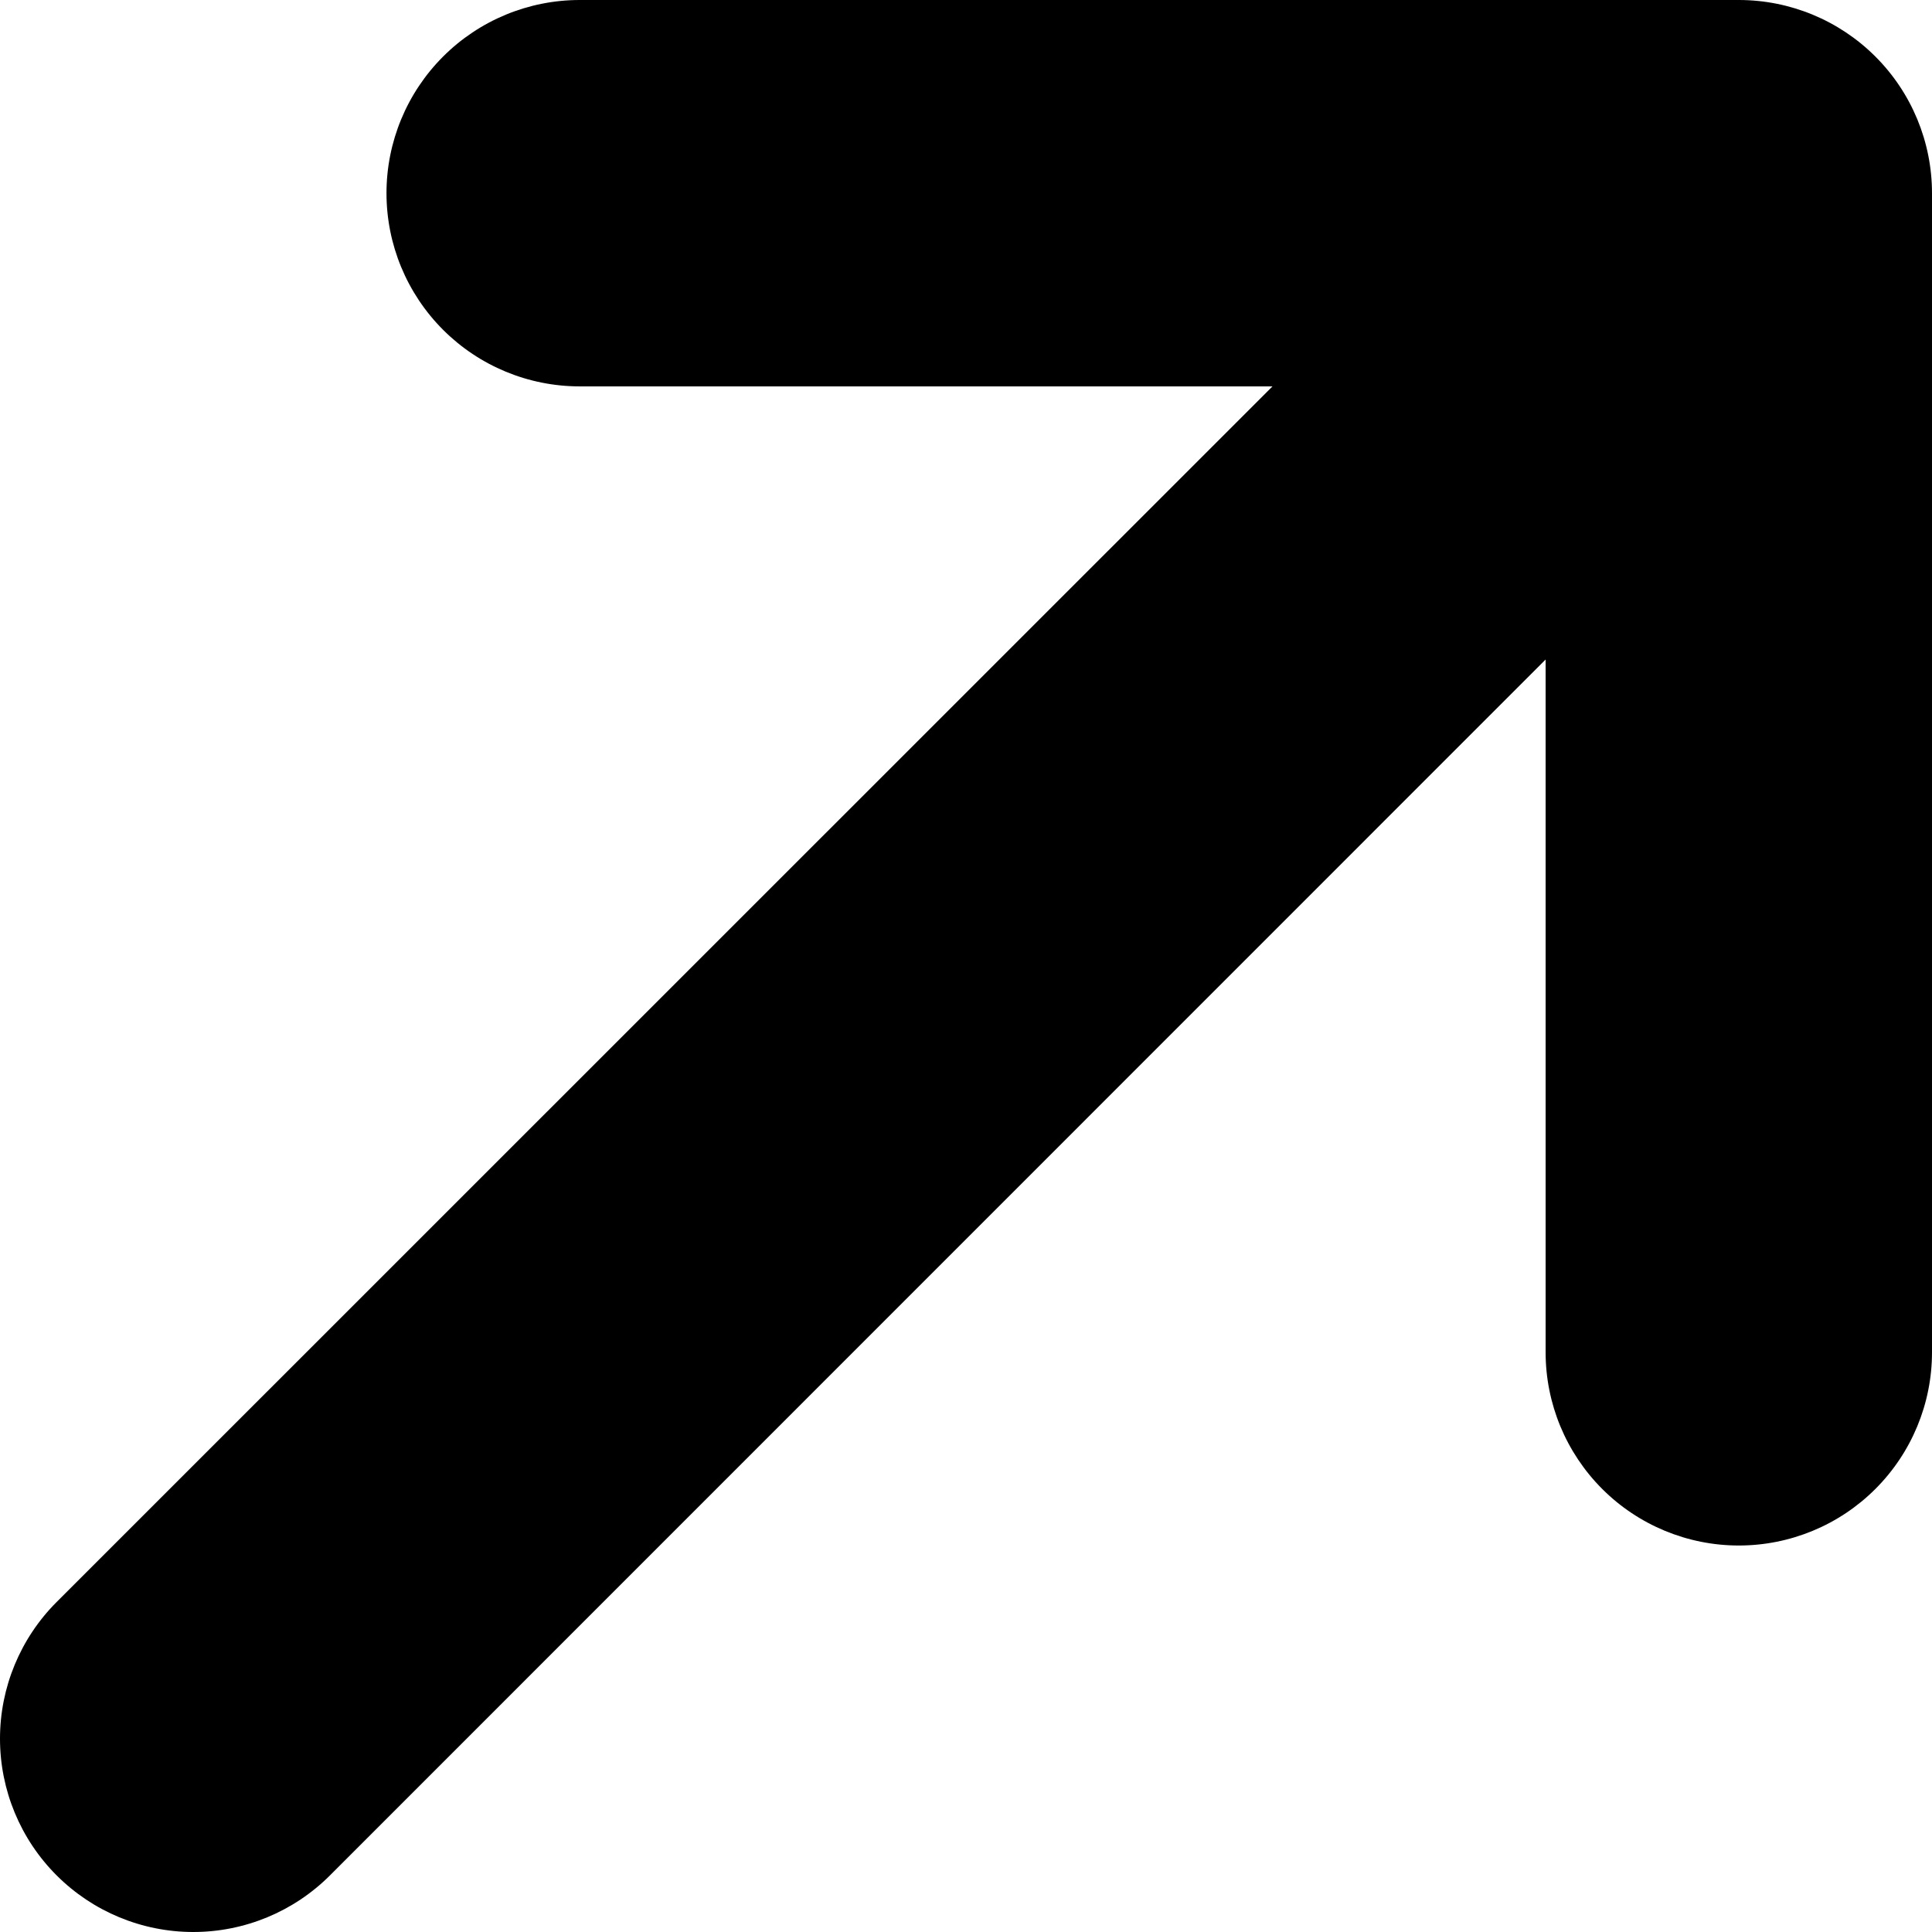 <svg width="111" height="111" viewBox="0 0 111 111" fill="none" xmlns="http://www.w3.org/2000/svg">
<path d="M3.253 92.042L73.109 22.199H33.304C30.361 22.199 27.537 21.029 25.456 18.948C23.374 16.866 22.205 14.043 22.205 11.099C22.205 8.156 23.374 5.332 25.456 3.251C27.537 1.169 30.361 -4.71162e-06 33.304 -4.71162e-06H99.901C102.844 -4.71162e-06 105.668 1.169 107.749 3.251C109.831 5.332 111 8.156 111 11.099V77.696C111 80.639 109.831 83.463 107.749 85.544C105.668 87.626 102.844 88.795 99.901 88.795C96.957 88.795 94.134 87.626 92.052 85.544C89.971 83.463 88.801 80.639 88.801 77.696V37.891L18.958 107.747C16.876 109.83 14.051 111 11.106 111C8.16 111 5.335 109.83 3.253 107.747C1.17 105.665 2.78787e-06 102.84 2.72981e-06 99.894C2.67175e-06 96.949 1.17 94.124 3.253 92.042Z" fill="black"/>
</svg>
